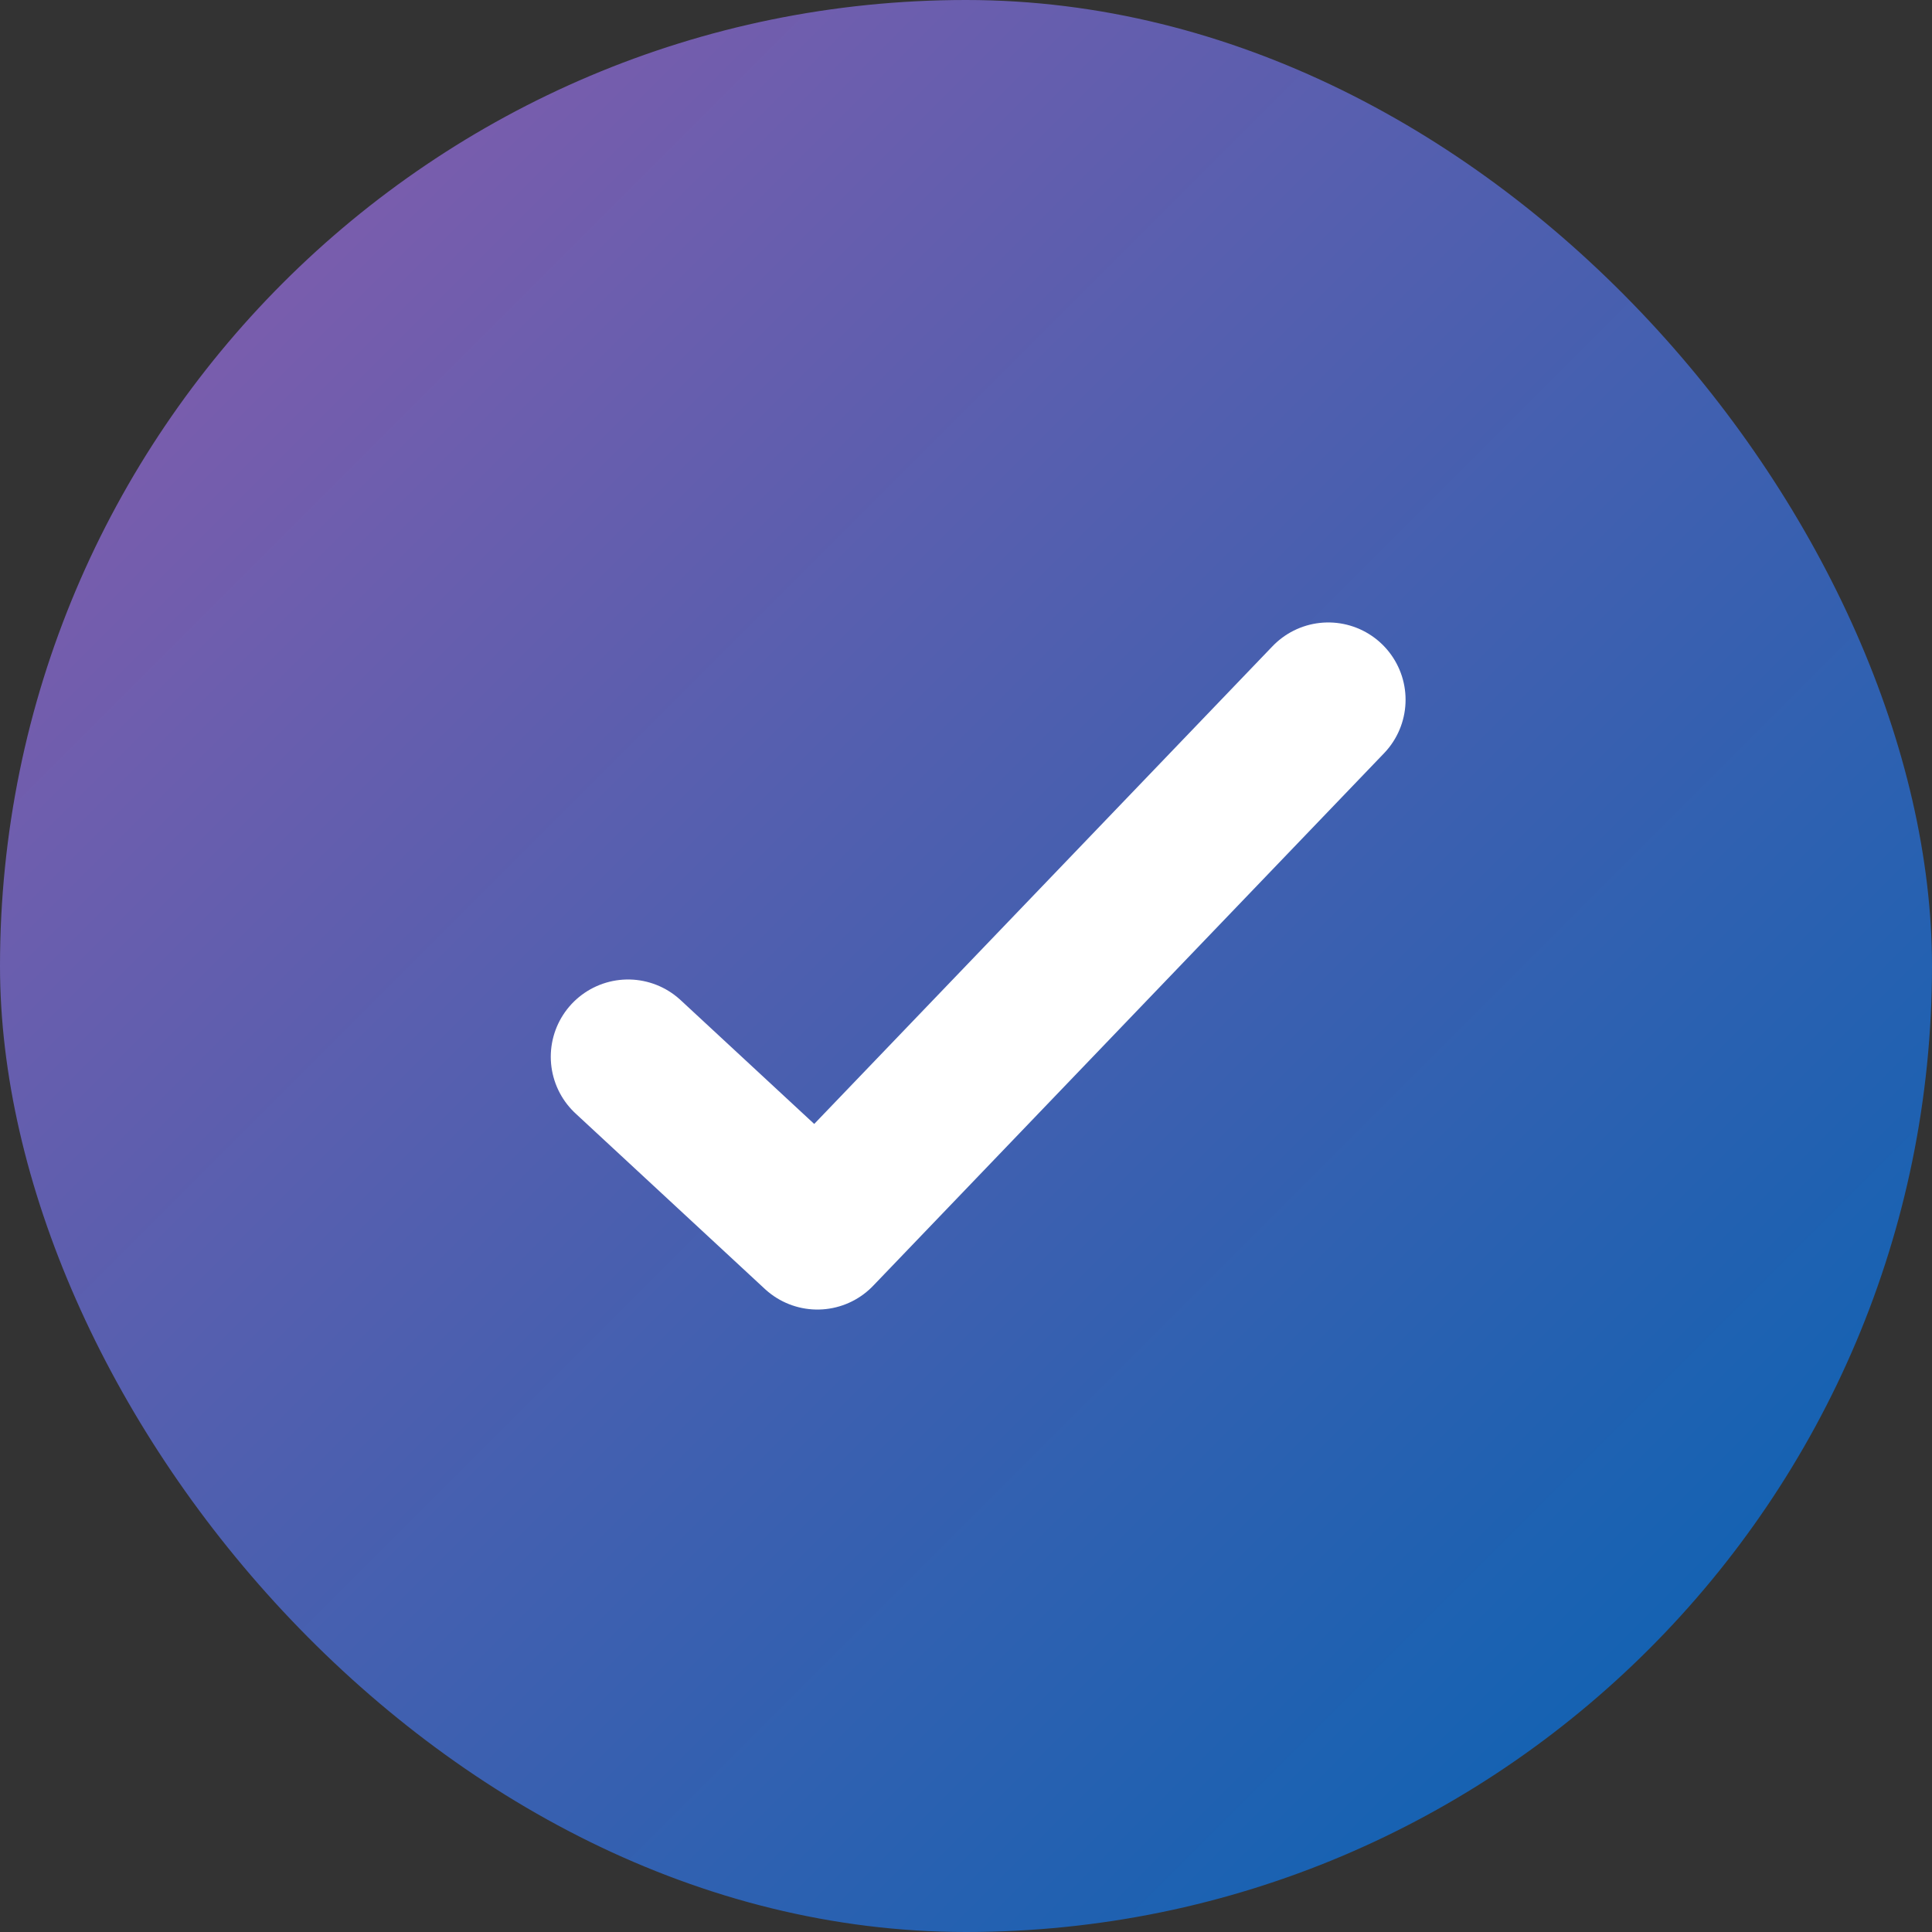 <svg xmlns="http://www.w3.org/2000/svg" xmlns:xlink="http://www.w3.org/1999/xlink" width="50" height="50" viewBox="0 0 50 50">
  <rect x="0" y="0" width="50" height="50" fill="#333333" stroke="none"/>
  <defs>
    <linearGradient id="linear-gradient" x2="1" y2="1" gradientUnits="objectBoundingBox">
      <stop offset="0" stop-color="#8e5cac"/>
      <stop offset="1" stop-color="#0063b3"/>
    </linearGradient>
  </defs>
  <g id="Group_66227" data-name="Group 66227" transform="translate(-589 -1206)">
    <g id="Group_66223" data-name="Group 66223" transform="translate(589 1206)">
      <rect id="Rectangle_36815" data-name="Rectangle 36815" width="50" height="50" rx="25" transform="translate(0)" fill="url(#linear-gradient)"/>
    </g>
    <path id="Path_73474" data-name="Path 73474" d="M-13881-13246.724l4.9,4.542,13.222-13.782" transform="translate(14486.254 14480.073)" fill="none" stroke="#fff" stroke-linecap="round" stroke-linejoin="round" stroke-width="4"/>
  </g>
</svg>
